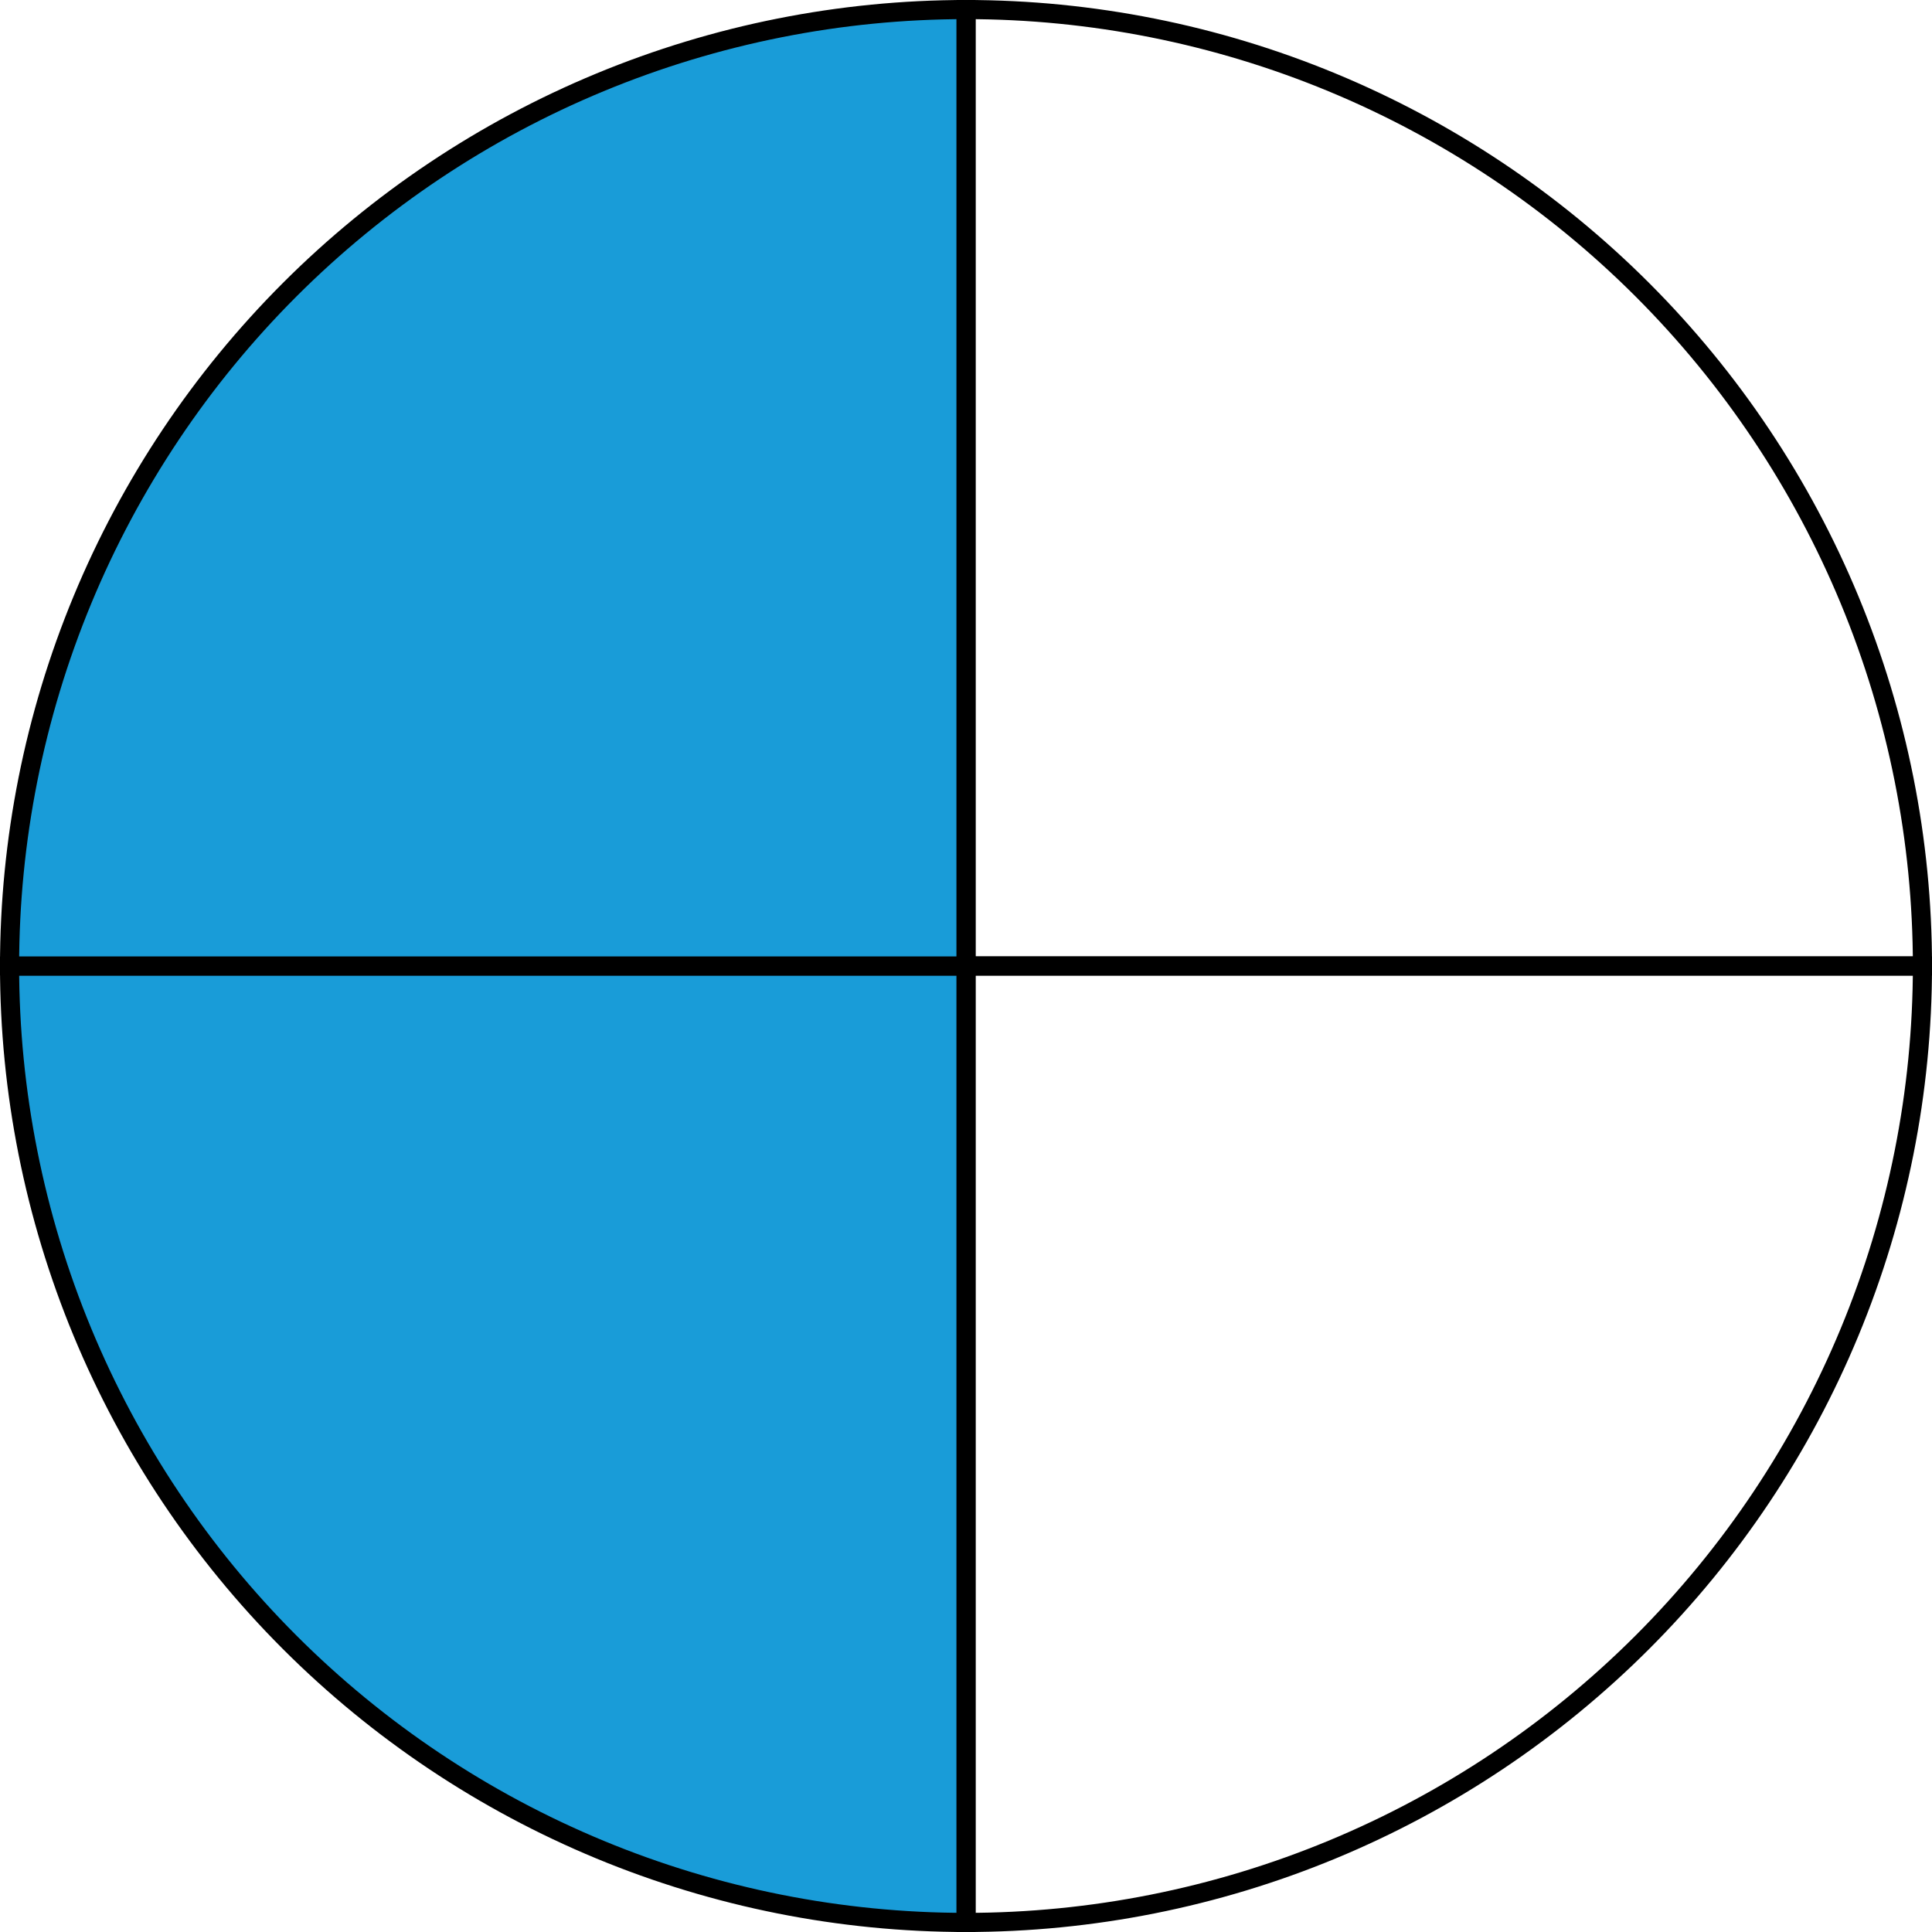 <svg width="202" height="202" viewBox="0 0 202 202" fill="none" xmlns="http://www.w3.org/2000/svg">
<path d="M201 101C201 87.868 198.413 74.864 193.388 62.732C188.362 50.599 180.997 39.575 171.711 30.289C162.425 21.003 151.401 13.637 139.268 8.612C127.136 3.587 114.132 1 101 1L101 101H201Z" stroke="black" stroke-width="2"/>
<path d="M101 201C114.132 201 127.136 198.413 139.268 193.388C151.401 188.362 162.425 180.997 171.711 171.711C180.997 162.425 188.362 151.401 193.388 139.268C198.413 127.136 201 114.132 201 101L101 101L101 201Z" stroke="black" stroke-width="2"/>
<path d="M1 101C1 114.132 3.587 127.136 8.612 139.268C13.637 151.401 21.003 162.425 30.289 171.711C39.575 180.997 50.599 188.362 62.732 193.388C74.864 198.413 87.868 201 101 201L101 101L1 101Z" fill="#199CD8" stroke="black" stroke-width="2"/>
<path d="M101 1C87.868 1 74.864 3.587 62.732 8.612C50.599 13.637 39.575 21.003 30.289 30.289C21.003 39.575 13.637 50.599 8.612 62.732C3.587 74.864 1 87.868 1 101L101 101L101 1Z" fill="#199CD8" stroke="black" stroke-width="2"/>
</svg>
